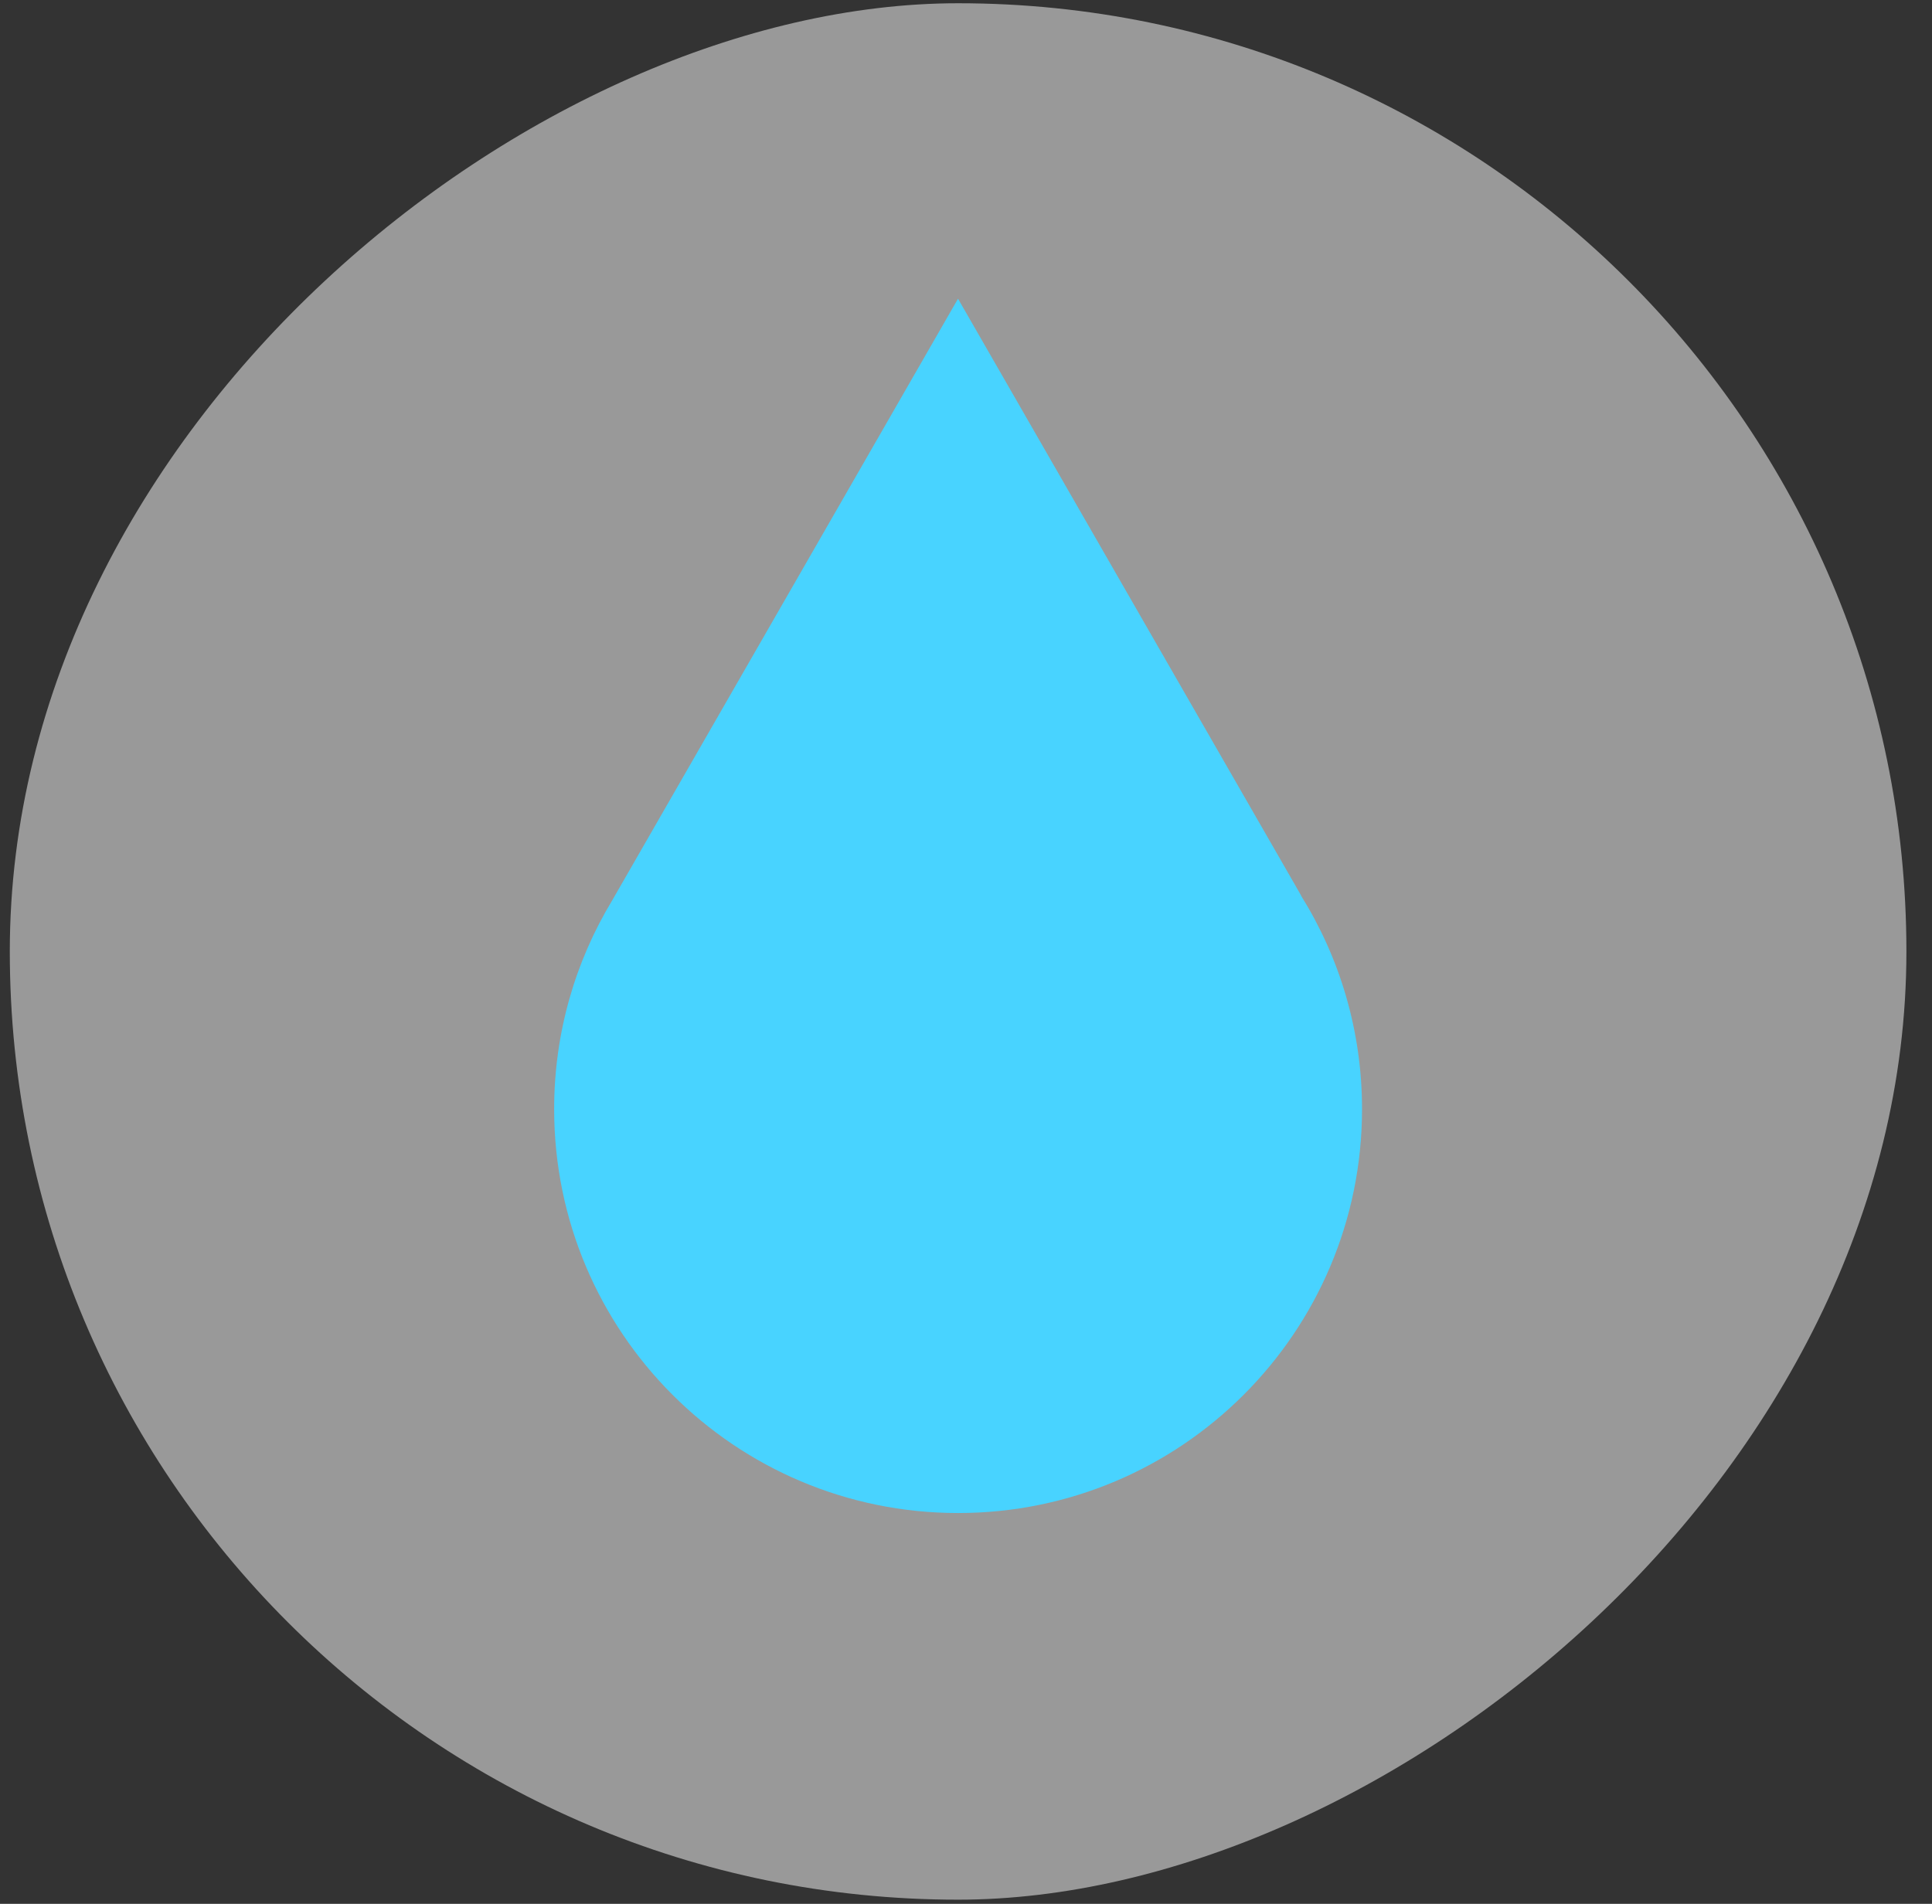 <?xml version="1.0" encoding="UTF-8"?> <svg xmlns="http://www.w3.org/2000/svg" width="69" height="68" viewBox="0 0 69 68" fill="none"><rect x="0" y="0" width="69" height="68" fill="#333333" stroke="none"/> <rect opacity="0.5" x="68.086" y="0.116" width="67.736" height="67.736" rx="33.868" transform="rotate(90 68.086 0.116)" fill="white"></rect> <path d="M46.466 31.981L34.215 10.669L21.86 32.167C20.546 34.342 19.791 36.891 19.791 39.616C19.791 47.584 26.25 54.042 34.218 54.042C42.185 54.042 48.644 47.584 48.644 39.616C48.644 36.813 47.844 34.197 46.461 31.983L46.466 31.981Z" fill="#48D3FF"></path> </svg> 